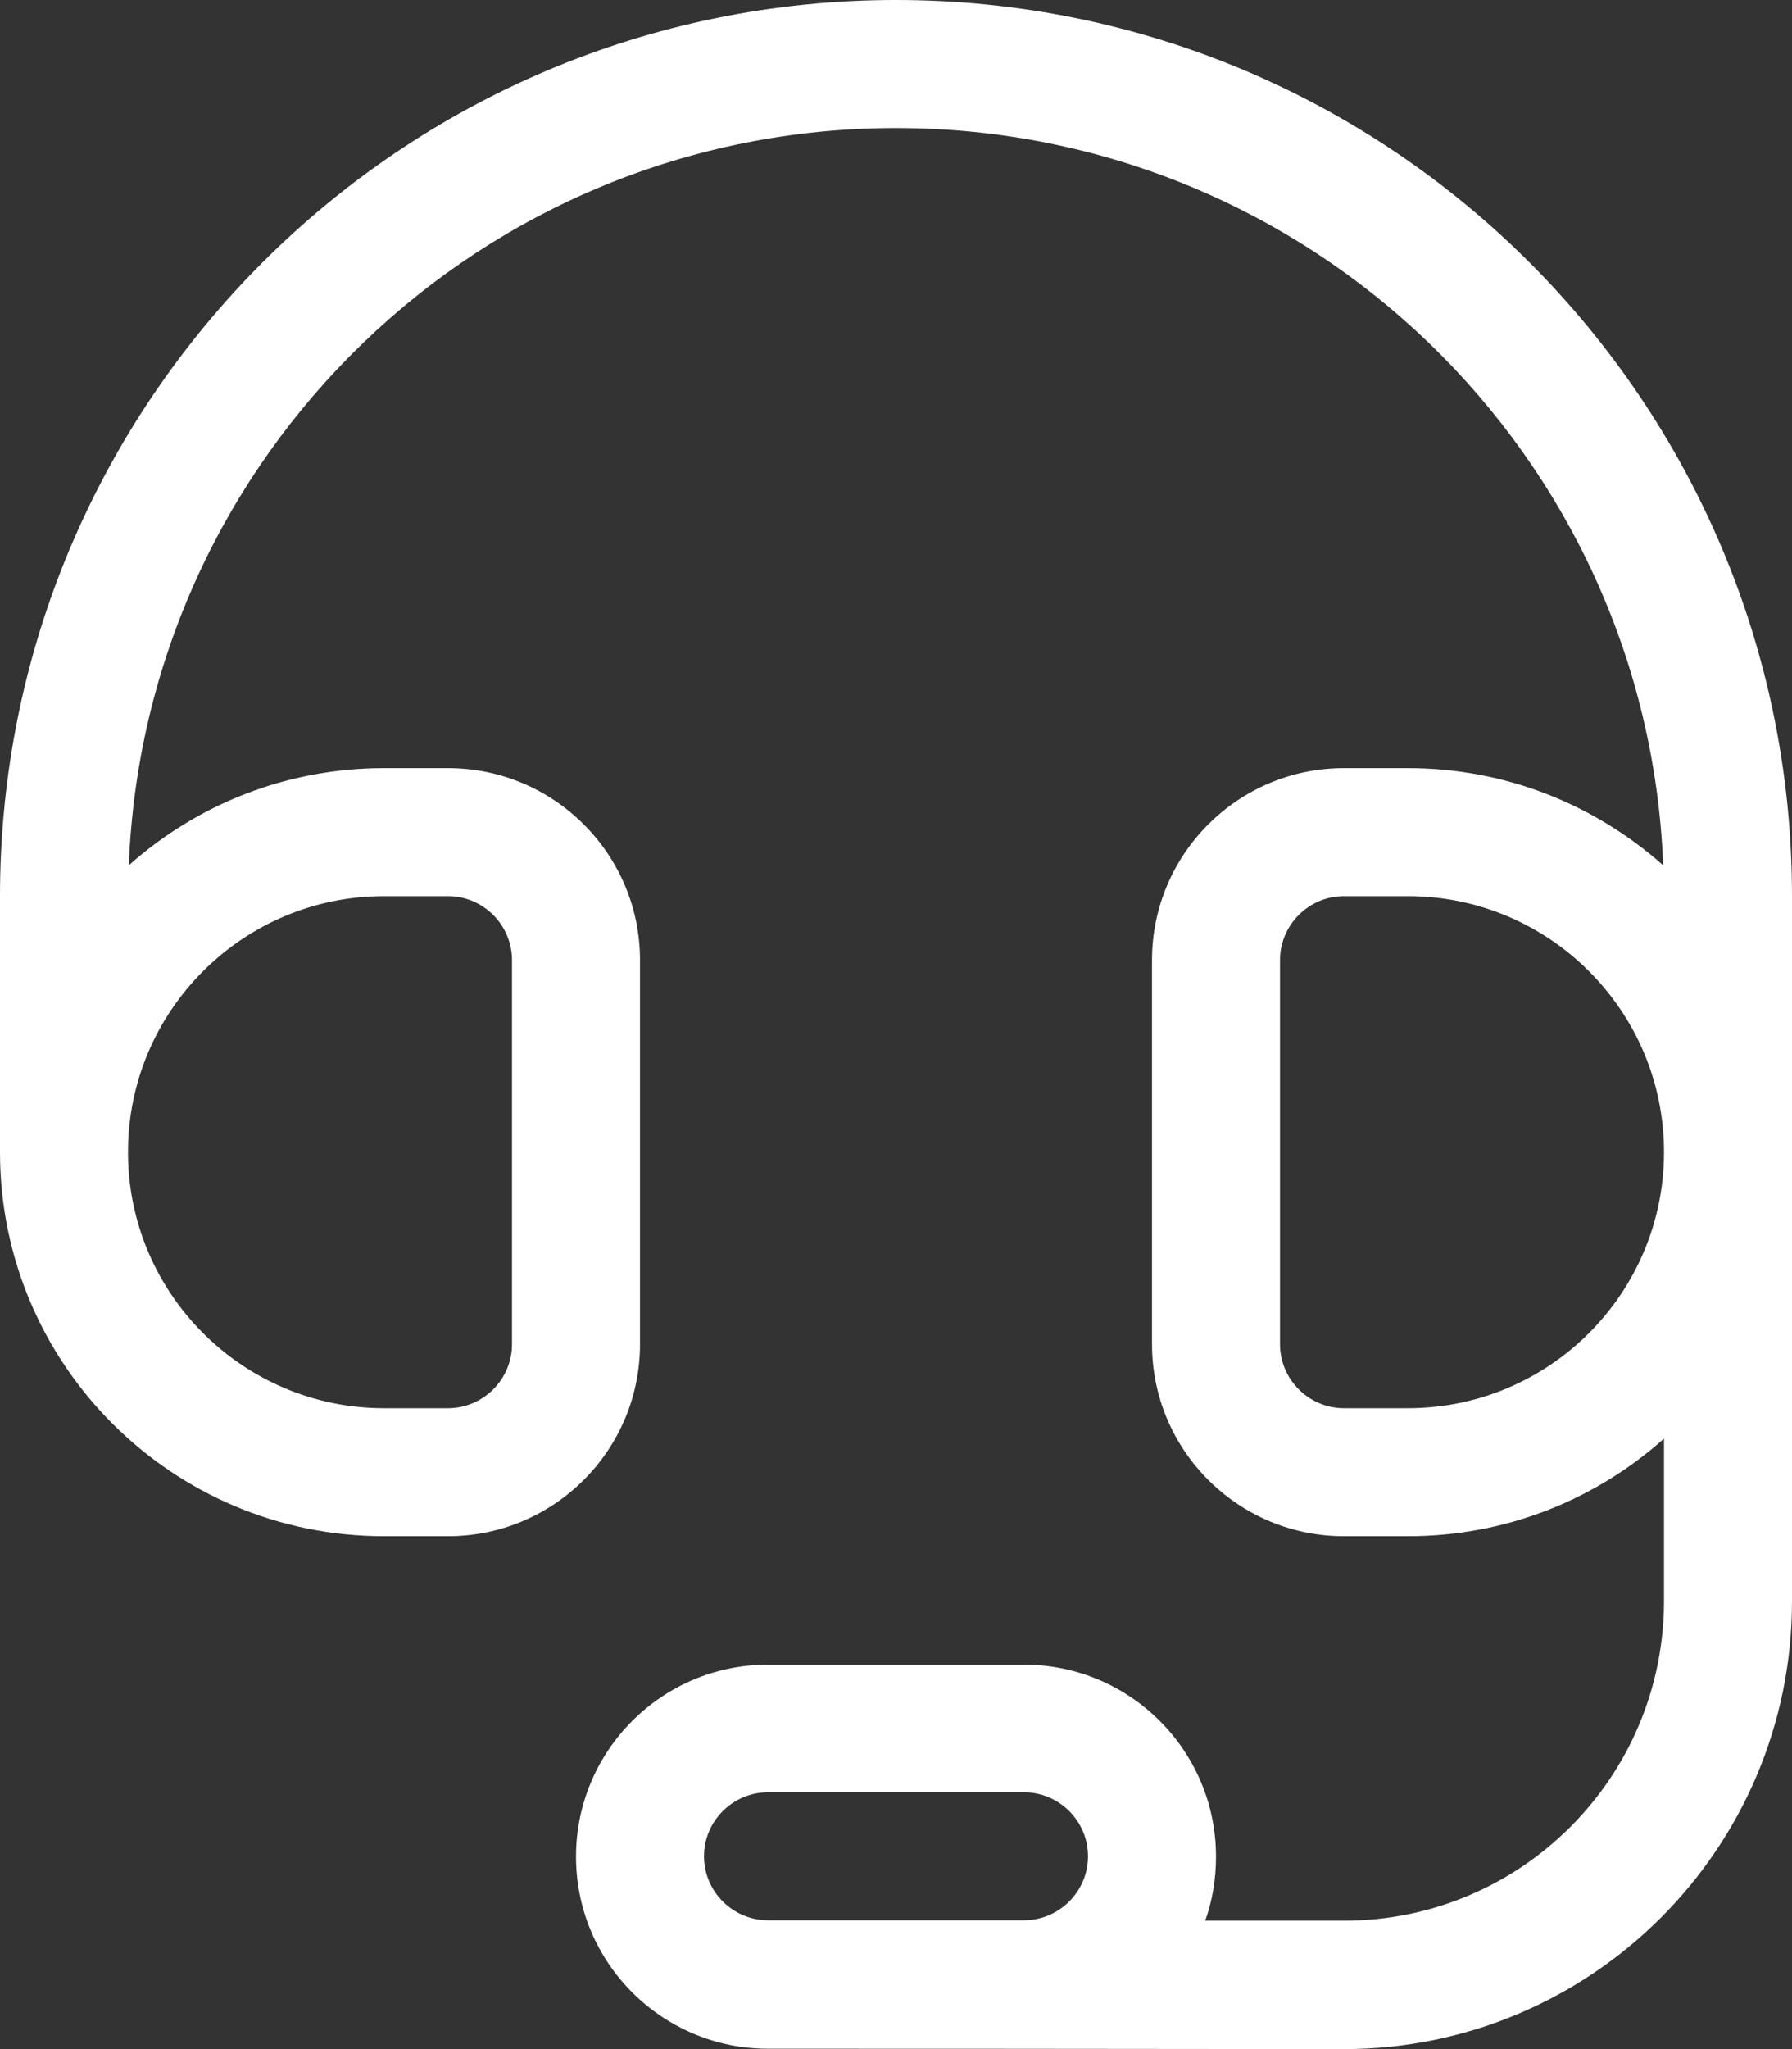 <?xml version="1.0" encoding="utf-8"?>
<svg xmlns="http://www.w3.org/2000/svg" fill="none" height="100%" overflow="visible" preserveAspectRatio="none" style="display: block;" viewBox="0 0 42 48" width="100%">
<rect x="0" y="0" width="42" height="48" fill="#333333" stroke="none"/>
<path d="M3.019 20.27C3.394 10.665 11.297 2.999 21 2.999C30.703 2.999 38.606 10.665 38.981 20.27C37.388 18.855 35.297 17.993 33 17.993H31.5C29.016 17.993 27 20.008 27 22.491V31.488C27 33.971 29.016 35.986 31.5 35.986H33C35.306 35.986 37.406 35.124 39 33.699V37.495C39 41.637 35.644 44.992 31.5 44.992H28.247C28.416 44.523 28.5 44.017 28.5 43.492C28.5 41.009 26.484 38.994 24 38.994H18C15.516 38.994 13.5 41.009 13.5 43.492C13.5 45.976 15.516 47.991 18 47.991C20.25 47.991 24.75 47.991 31.491 48C37.294 48 42 43.305 42 37.504V20.992C42 9.399 32.597 0 21 0C9.403 0 0 9.399 0 20.992V26.989C0 31.956 4.031 35.986 9 35.986H10.5C12.984 35.986 15 33.971 15 31.488V22.491C15 20.008 12.984 17.993 10.5 17.993H9C6.703 17.993 4.603 18.855 3.019 20.27ZM22.5 44.982H18C17.175 44.982 16.5 44.308 16.5 43.483C16.5 42.658 17.175 41.984 18 41.984H24C24.825 41.984 25.5 42.658 25.5 43.483C25.5 44.308 24.825 44.982 24 44.982H22.5ZM33 20.992C36.309 20.992 39 23.681 39 26.989C39 30.297 36.309 32.987 33 32.987H31.5C30.675 32.987 30 32.312 30 31.488V22.491C30 21.666 30.675 20.992 31.5 20.992H33ZM3 26.989C3 23.681 5.691 20.992 9 20.992H10.5C11.325 20.992 12 21.666 12 22.491V31.488C12 32.312 11.325 32.987 10.5 32.987H9C5.691 32.987 3 30.297 3 26.989Z" fill="white" id="Primary"/>
</svg>